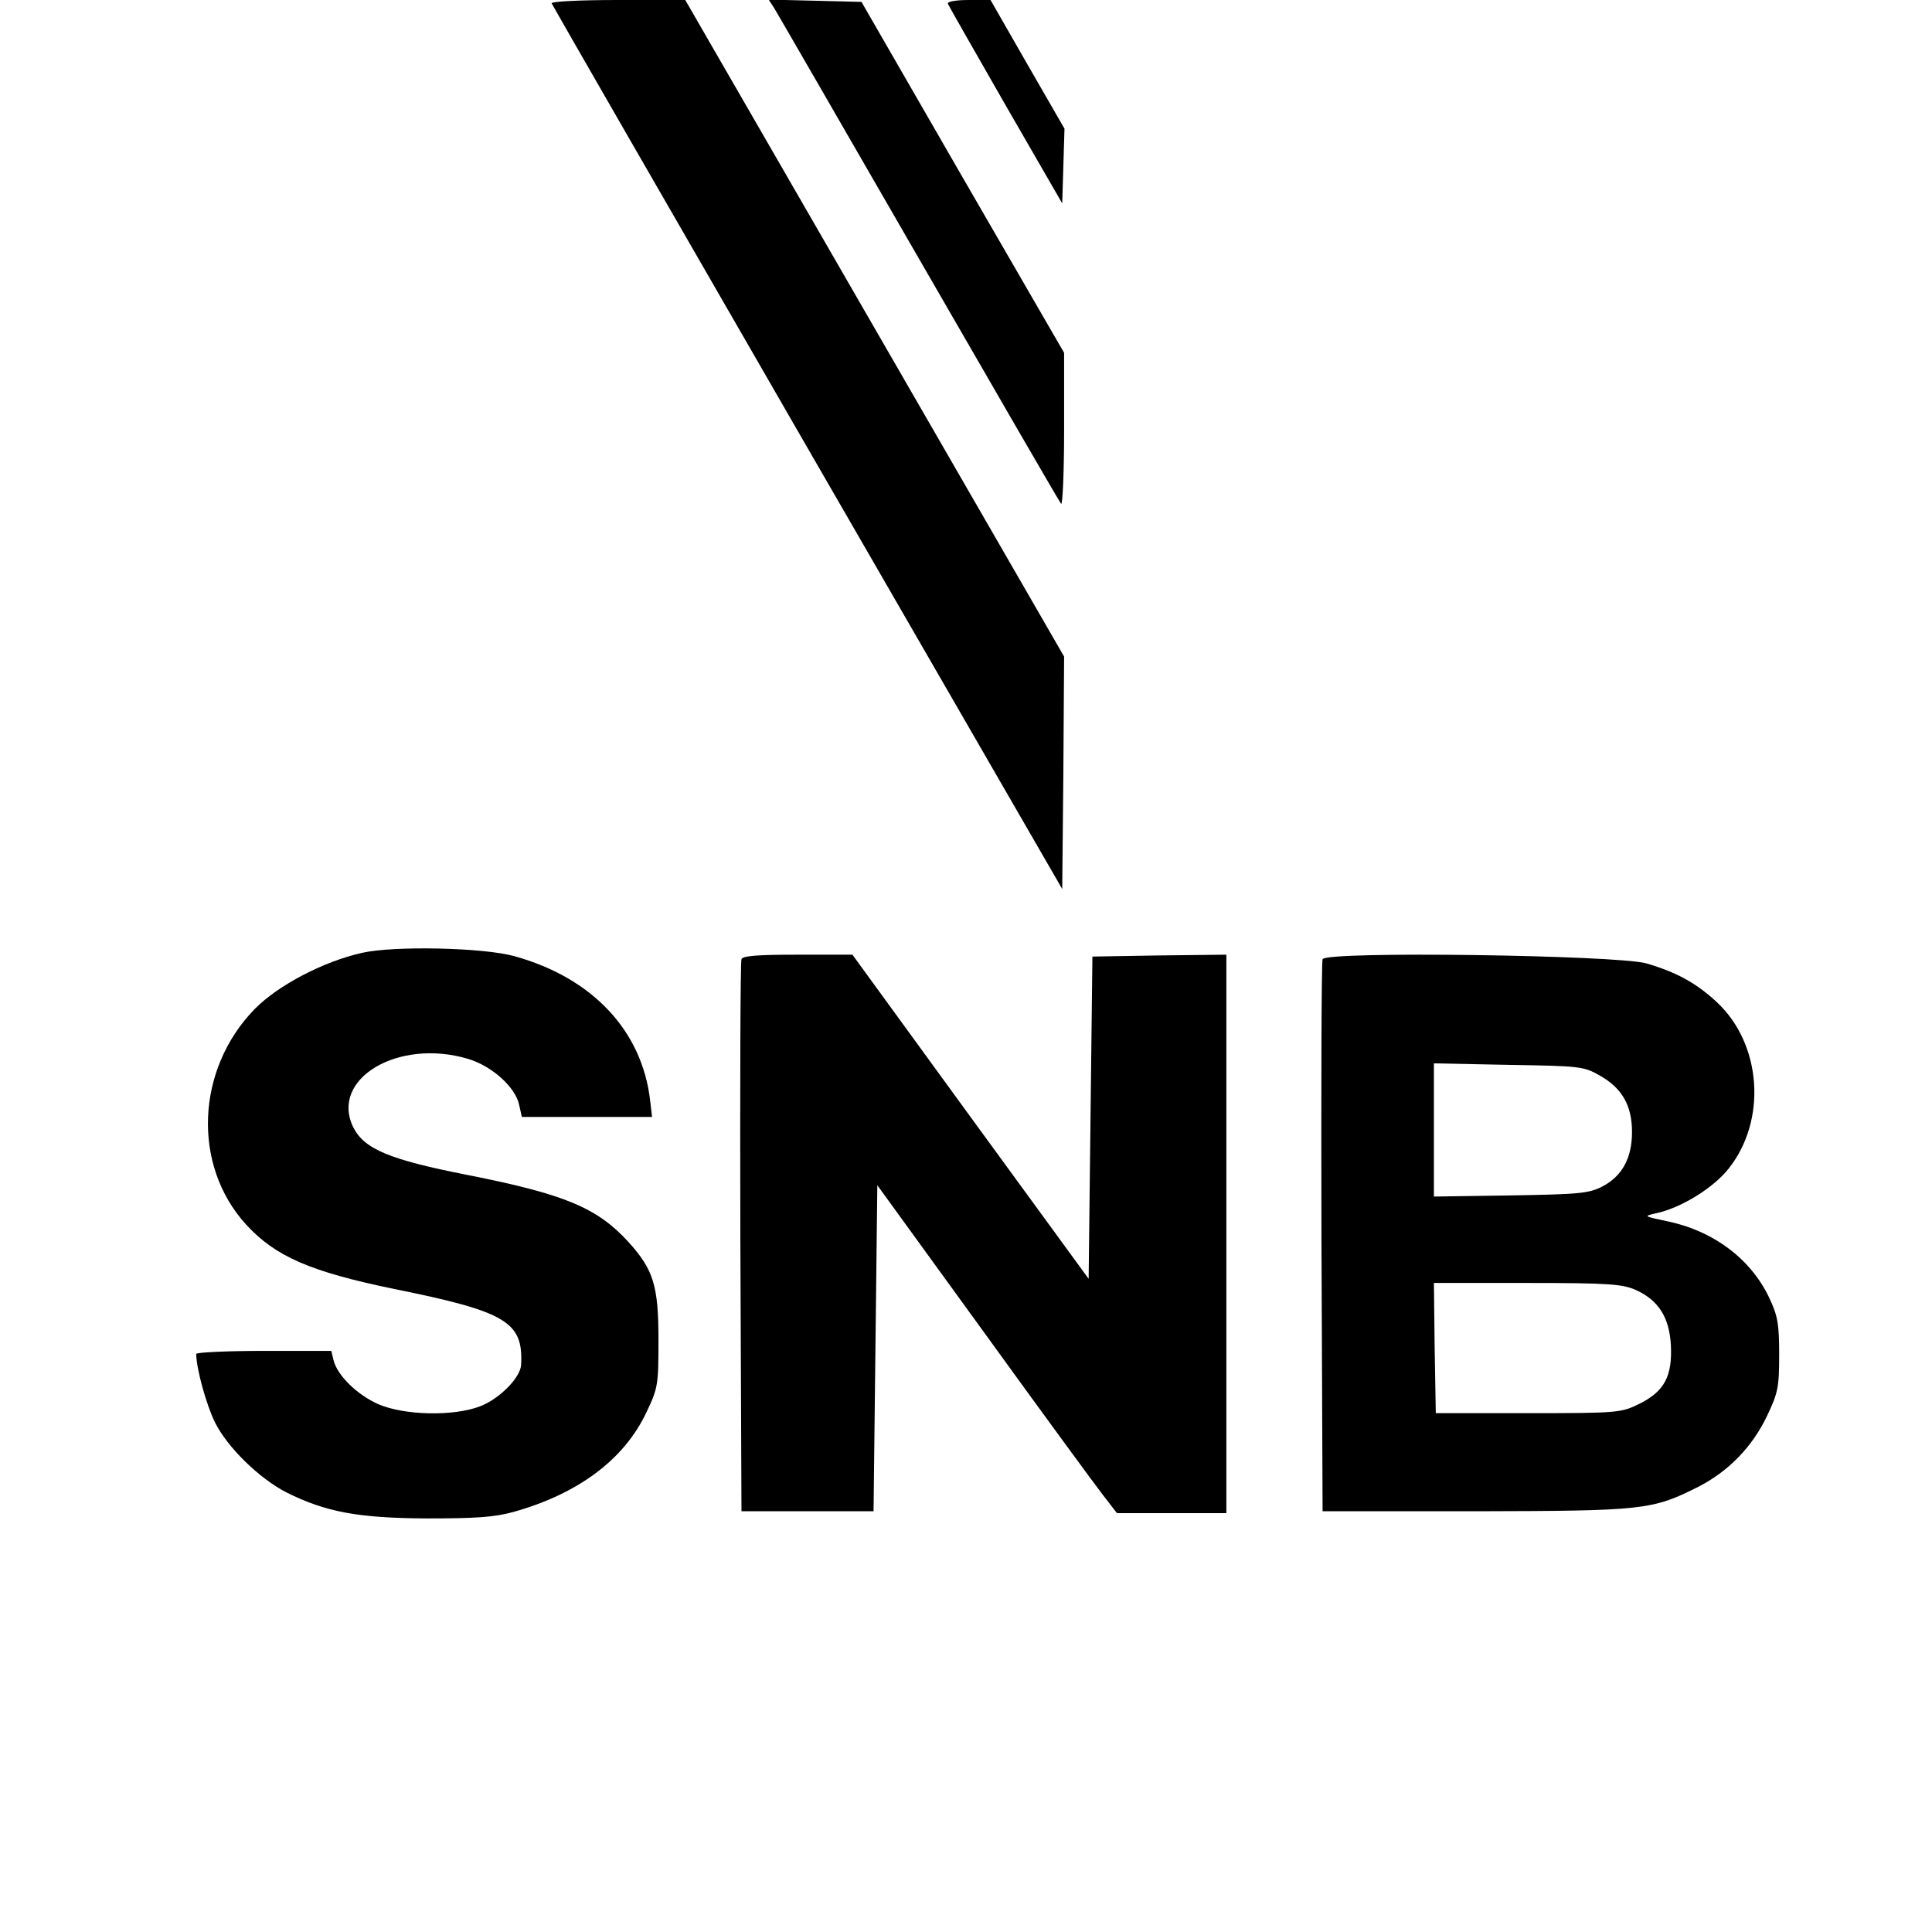 <?xml version="1.0" standalone="no"?>
<!DOCTYPE svg PUBLIC "-//W3C//DTD SVG 20010904//EN"
 "http://www.w3.org/TR/2001/REC-SVG-20010904/DTD/svg10.dtd">
<svg version="1.0" xmlns="http://www.w3.org/2000/svg"
 width="512pt" height="512pt" viewBox="0 0 512 512"
 preserveAspectRatio="xMidYMid meet">

<g transform="translate(0,512) scale(0.1,-0.1)"
fill="#000000" stroke="none">
<path d="M1462 5111 c2 -5 307 -535 678 -1178 l675 -1169 3 308 2 308 -502
870 -502 870 -179 0 c-103 0 -177 -4 -175 -9z"/>
<path d="M2052 5098 c8 -13 180 -311 383 -663 203 -352 372 -644 377 -650 4
-5 8 83 8 195 l0 205 -269 465 -268 465 -123 3 -123 3 15 -23z"/>
<path d="M2512 5110 c2 -5 71 -126 153 -269 l150 -260 3 99 3 99 -98 170 -98
171 -58 0 c-33 0 -57 -4 -55 -10z"/>
<path d="M960 2595 c-103 -23 -223 -86 -285 -149 -156 -160 -166 -414 -23
-571 78 -85 170 -125 393 -171 297 -60 342 -87 336 -201 -2 -34 -57 -90 -109
-110 -71 -27 -201 -24 -270 6 -56 25 -108 76 -118 116 l-6 25 -179 0 c-98 0
-179 -4 -179 -8 0 -38 27 -136 50 -182 33 -66 117 -148 189 -185 104 -52 190
-68 371 -69 129 0 179 3 230 17 172 48 294 139 353 264 31 65 32 73 32 193 0
142 -13 185 -79 258 -83 91 -168 127 -426 178 -209 41 -275 69 -304 127 -62
128 119 236 304 181 64 -19 127 -76 136 -123 l7 -31 172 0 173 0 -5 43 c-21
185 -153 326 -360 383 -82 23 -318 28 -403 9z"/>
<path d="M1965 2578 c-3 -7 -4 -339 -3 -738 l3 -725 175 0 175 0 5 432 5 432
280 -386 c154 -213 297 -408 318 -435 l37 -48 145 0 145 0 0 740 0 740 -177
-2 -178 -3 -5 -427 -5 -427 -313 429 -313 430 -145 0 c-106 0 -146 -3 -149
-12z"/>
<path d="M3505 2578 c-3 -7 -4 -339 -3 -738 l3 -725 405 0 c446 1 468 3 591
65 80 41 143 106 182 188 29 61 32 76 32 162 0 82 -4 103 -26 150 -49 104
-149 179 -273 204 -61 13 -61 13 -26 21 65 14 151 67 191 118 102 128 88 330
-31 441 -55 51 -106 79 -187 103 -80 22 -850 33 -858 11z m734 -308 c59 -33
86 -79 86 -150 0 -70 -27 -118 -80 -145 -35 -18 -64 -20 -242 -23 l-203 -3 0
176 0 177 198 -4 c189 -3 199 -4 241 -28z m97 -569 c59 -27 88 -72 92 -146 4
-82 -17 -122 -83 -155 -49 -24 -55 -25 -295 -25 l-245 0 -3 173 -2 172 247 0
c220 0 253 -3 289 -19z"/>
</g>
</svg>

